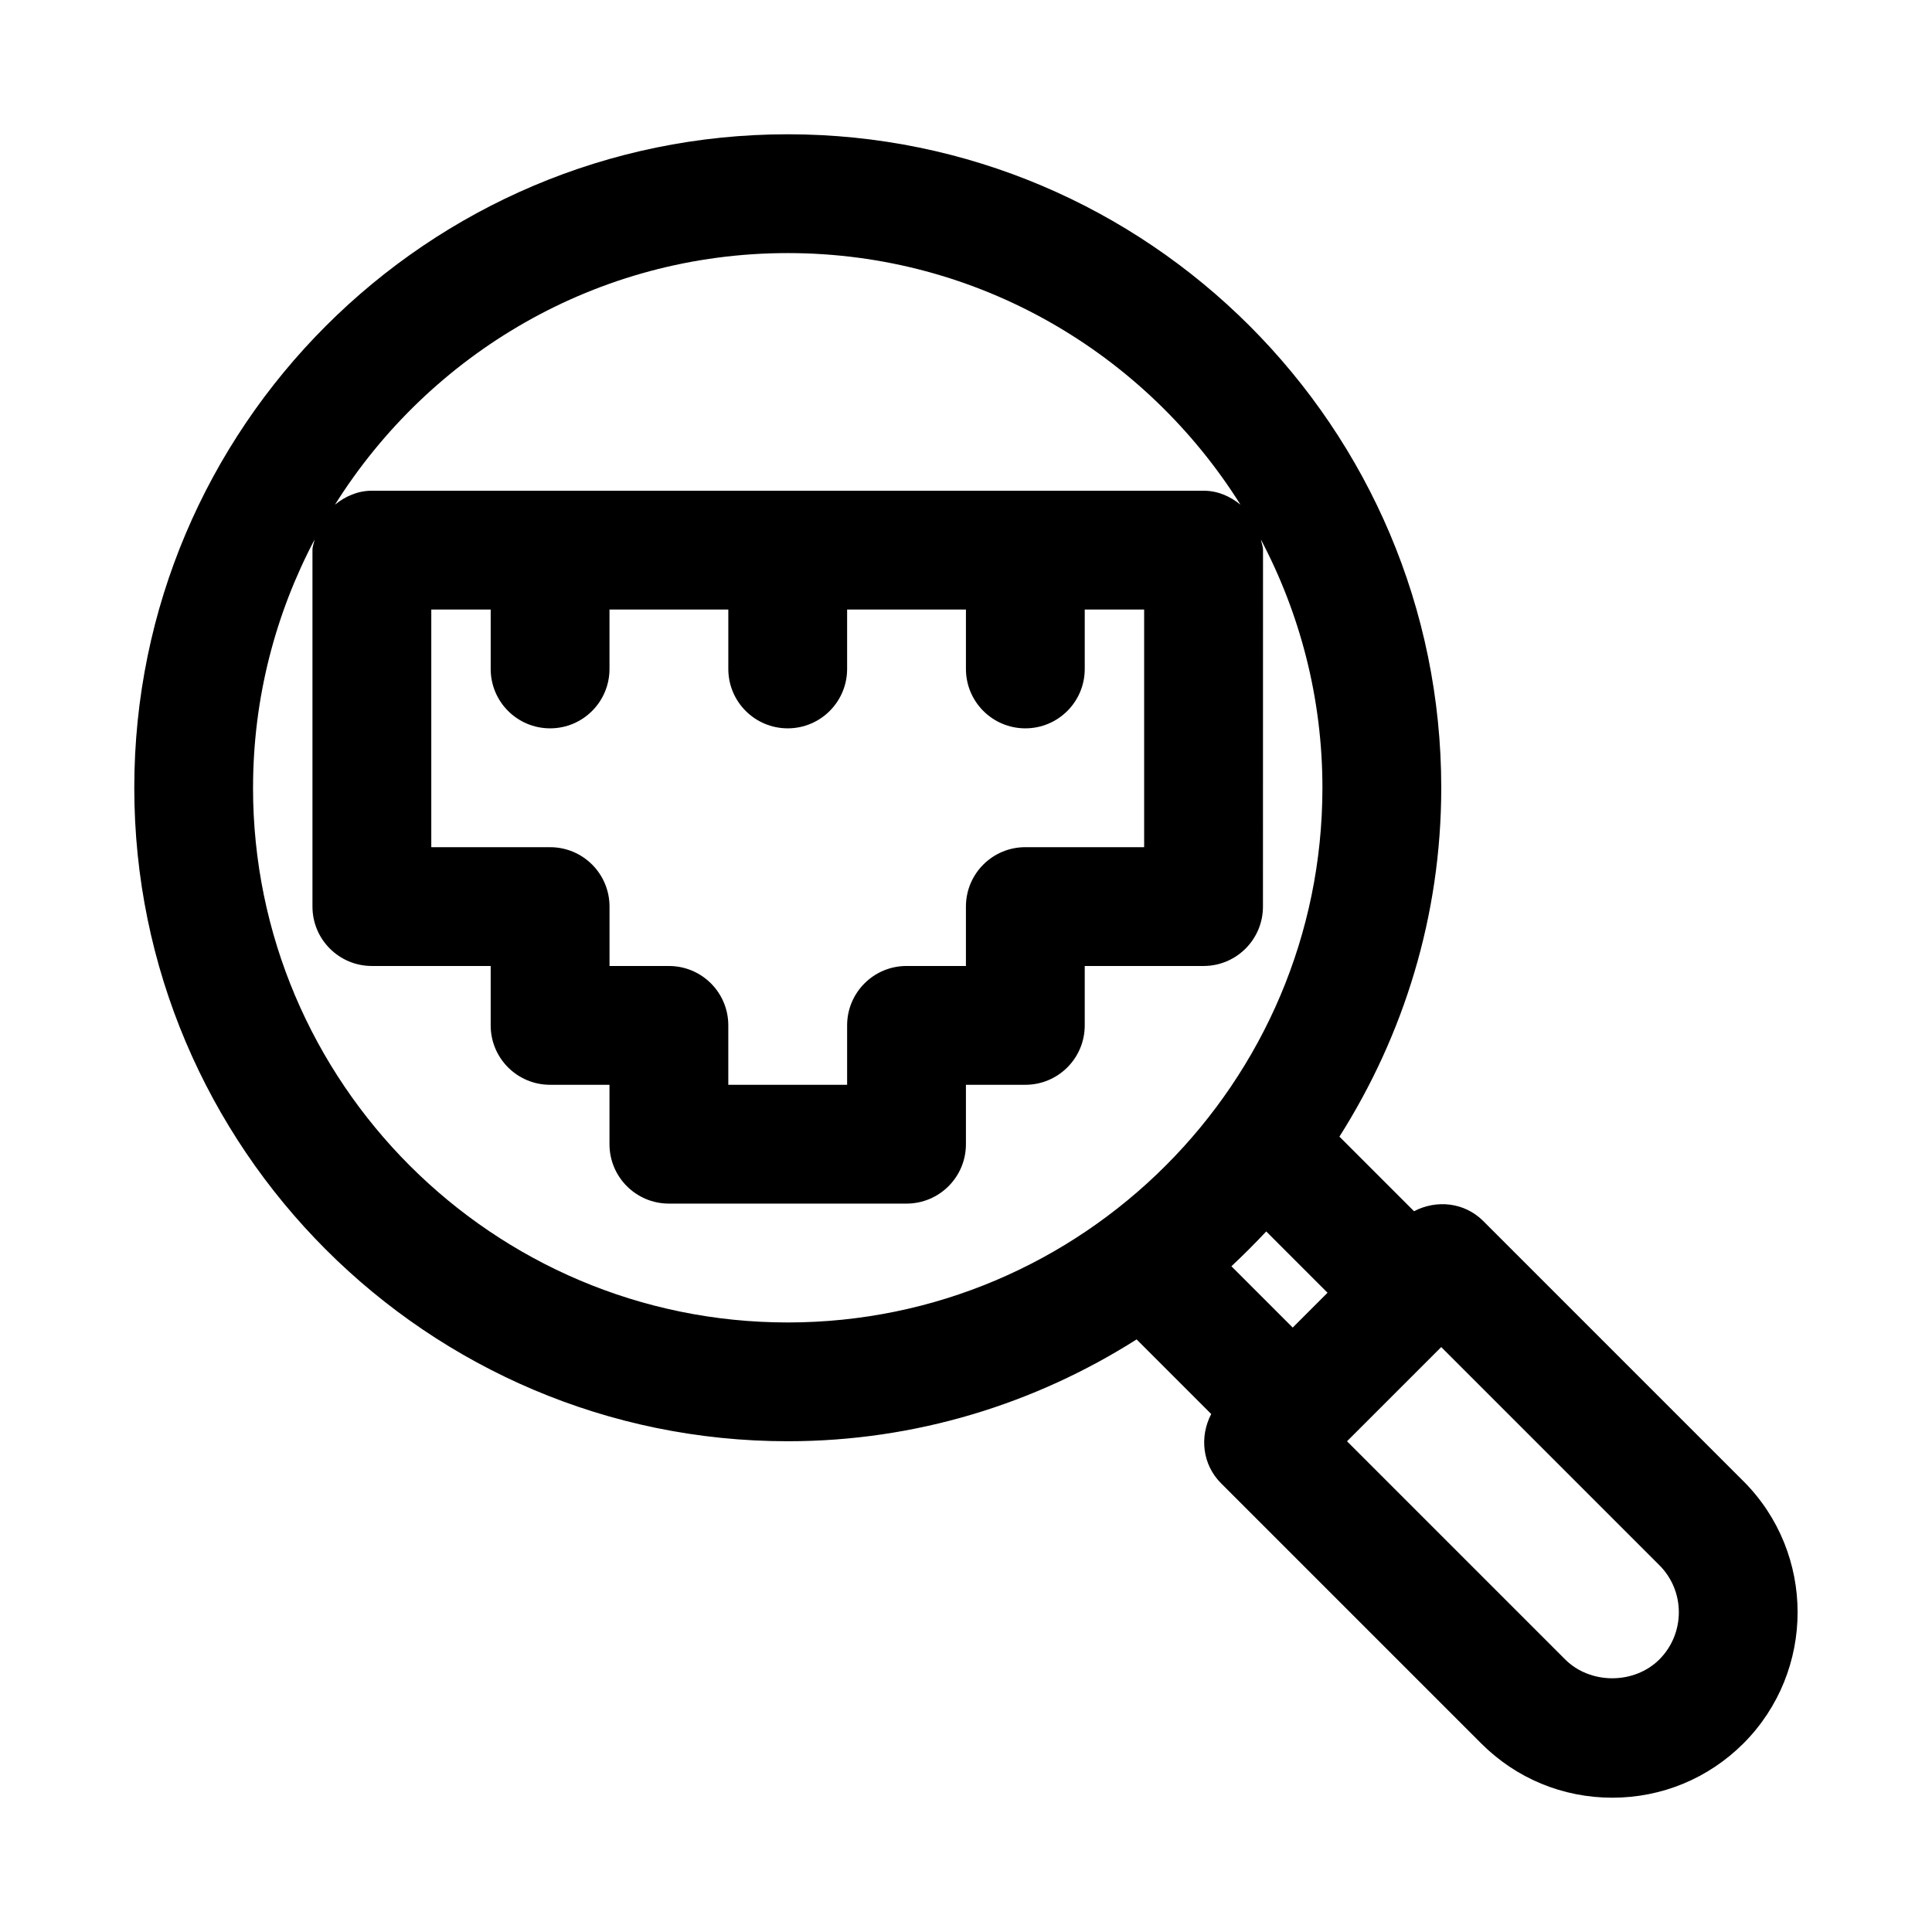 <?xml version="1.0" encoding="UTF-8"?>
<!-- Uploaded to: ICON Repo, www.svgrepo.com, Generator: ICON Repo Mixer Tools -->
<svg fill="#000000" width="800px" height="800px" version="1.1" viewBox="144 144 512 512" xmlns="http://www.w3.org/2000/svg">
 <path d="m606.02 536.53-68.941-68.941c-4.992-4.992-12.406-5.715-18.344-2.598l-19.773-19.773c16.988-26.801 26.984-58.445 26.984-92.453 0-95.488-77.695-173.18-173.18-173.18s-173.18 77.695-173.18 173.18 77.695 173.18 173.18 173.18c34.008 0 65.652-9.996 92.449-26.984l19.773 19.773c-3.117 5.934-2.394 13.352 2.598 18.344l68.941 68.941c9.277 9.289 21.621 14.391 34.75 14.391 13.113 0 25.457-5.102 34.762-14.391 19.129-19.176 19.129-50.348-0.016-69.492zm-253.26-325.46c50.57 0 94.906 26.703 119.98 66.676-2.707-2.203-6.012-3.699-9.773-3.699h-220.42c-3.762 0-7.07 1.496-9.777 3.699 25.078-39.973 69.414-66.676 119.98-66.676zm-31.488 188.93h-15.742v-15.742c0-8.707-7.055-15.742-15.742-15.742l-31.492-0.004v-62.977h15.742v15.742c0 8.707 7.055 15.742 15.742 15.742 8.691 0 15.742-7.039 15.742-15.742v-15.742h31.488v15.742c0 8.707 7.055 15.742 15.742 15.742 8.691 0 15.742-7.039 15.742-15.742v-15.742h31.488v15.742c0 8.707 7.055 15.742 15.742 15.742 8.691 0 15.742-7.039 15.742-15.742v-15.742h15.742v62.977h-31.488c-8.691 0-15.742 7.039-15.742 15.742v15.742h-15.742c-8.691 0-15.742 7.039-15.742 15.742v15.742h-31.488v-15.742c0.012-8.703-7.043-15.738-15.734-15.738zm-110.21-47.234c0-23.758 5.934-46.113 16.312-65.793-0.176 0.945-0.57 1.809-0.57 2.816v94.465c0 8.707 7.055 15.742 15.742 15.742h31.488v15.742c0 8.707 7.055 15.742 15.742 15.742h15.742v15.742c0 8.707 7.055 15.742 15.742 15.742h62.977c8.691 0 15.742-7.039 15.742-15.742v-15.742h15.742c8.691 0 15.742-7.039 15.742-15.742v-15.742h31.488c8.691 0 15.742-7.039 15.742-15.742l0.016-94.465c0-1.008-0.395-1.875-0.566-2.816 10.375 19.68 16.309 42.035 16.309 65.793 0 78.137-63.574 141.7-141.7 141.7s-141.7-63.559-141.7-141.7zm268.5 117.58 16.246 16.246-9.227 9.227-16.246-16.246c3.18-2.977 6.25-6.047 9.227-9.227zm104.19 113.42c-6.676 6.66-18.309 6.66-24.969 0l-57.812-57.812 24.969-24.969 57.812 57.812c6.883 6.879 6.867 18.074 0 24.969z"/>
</svg>